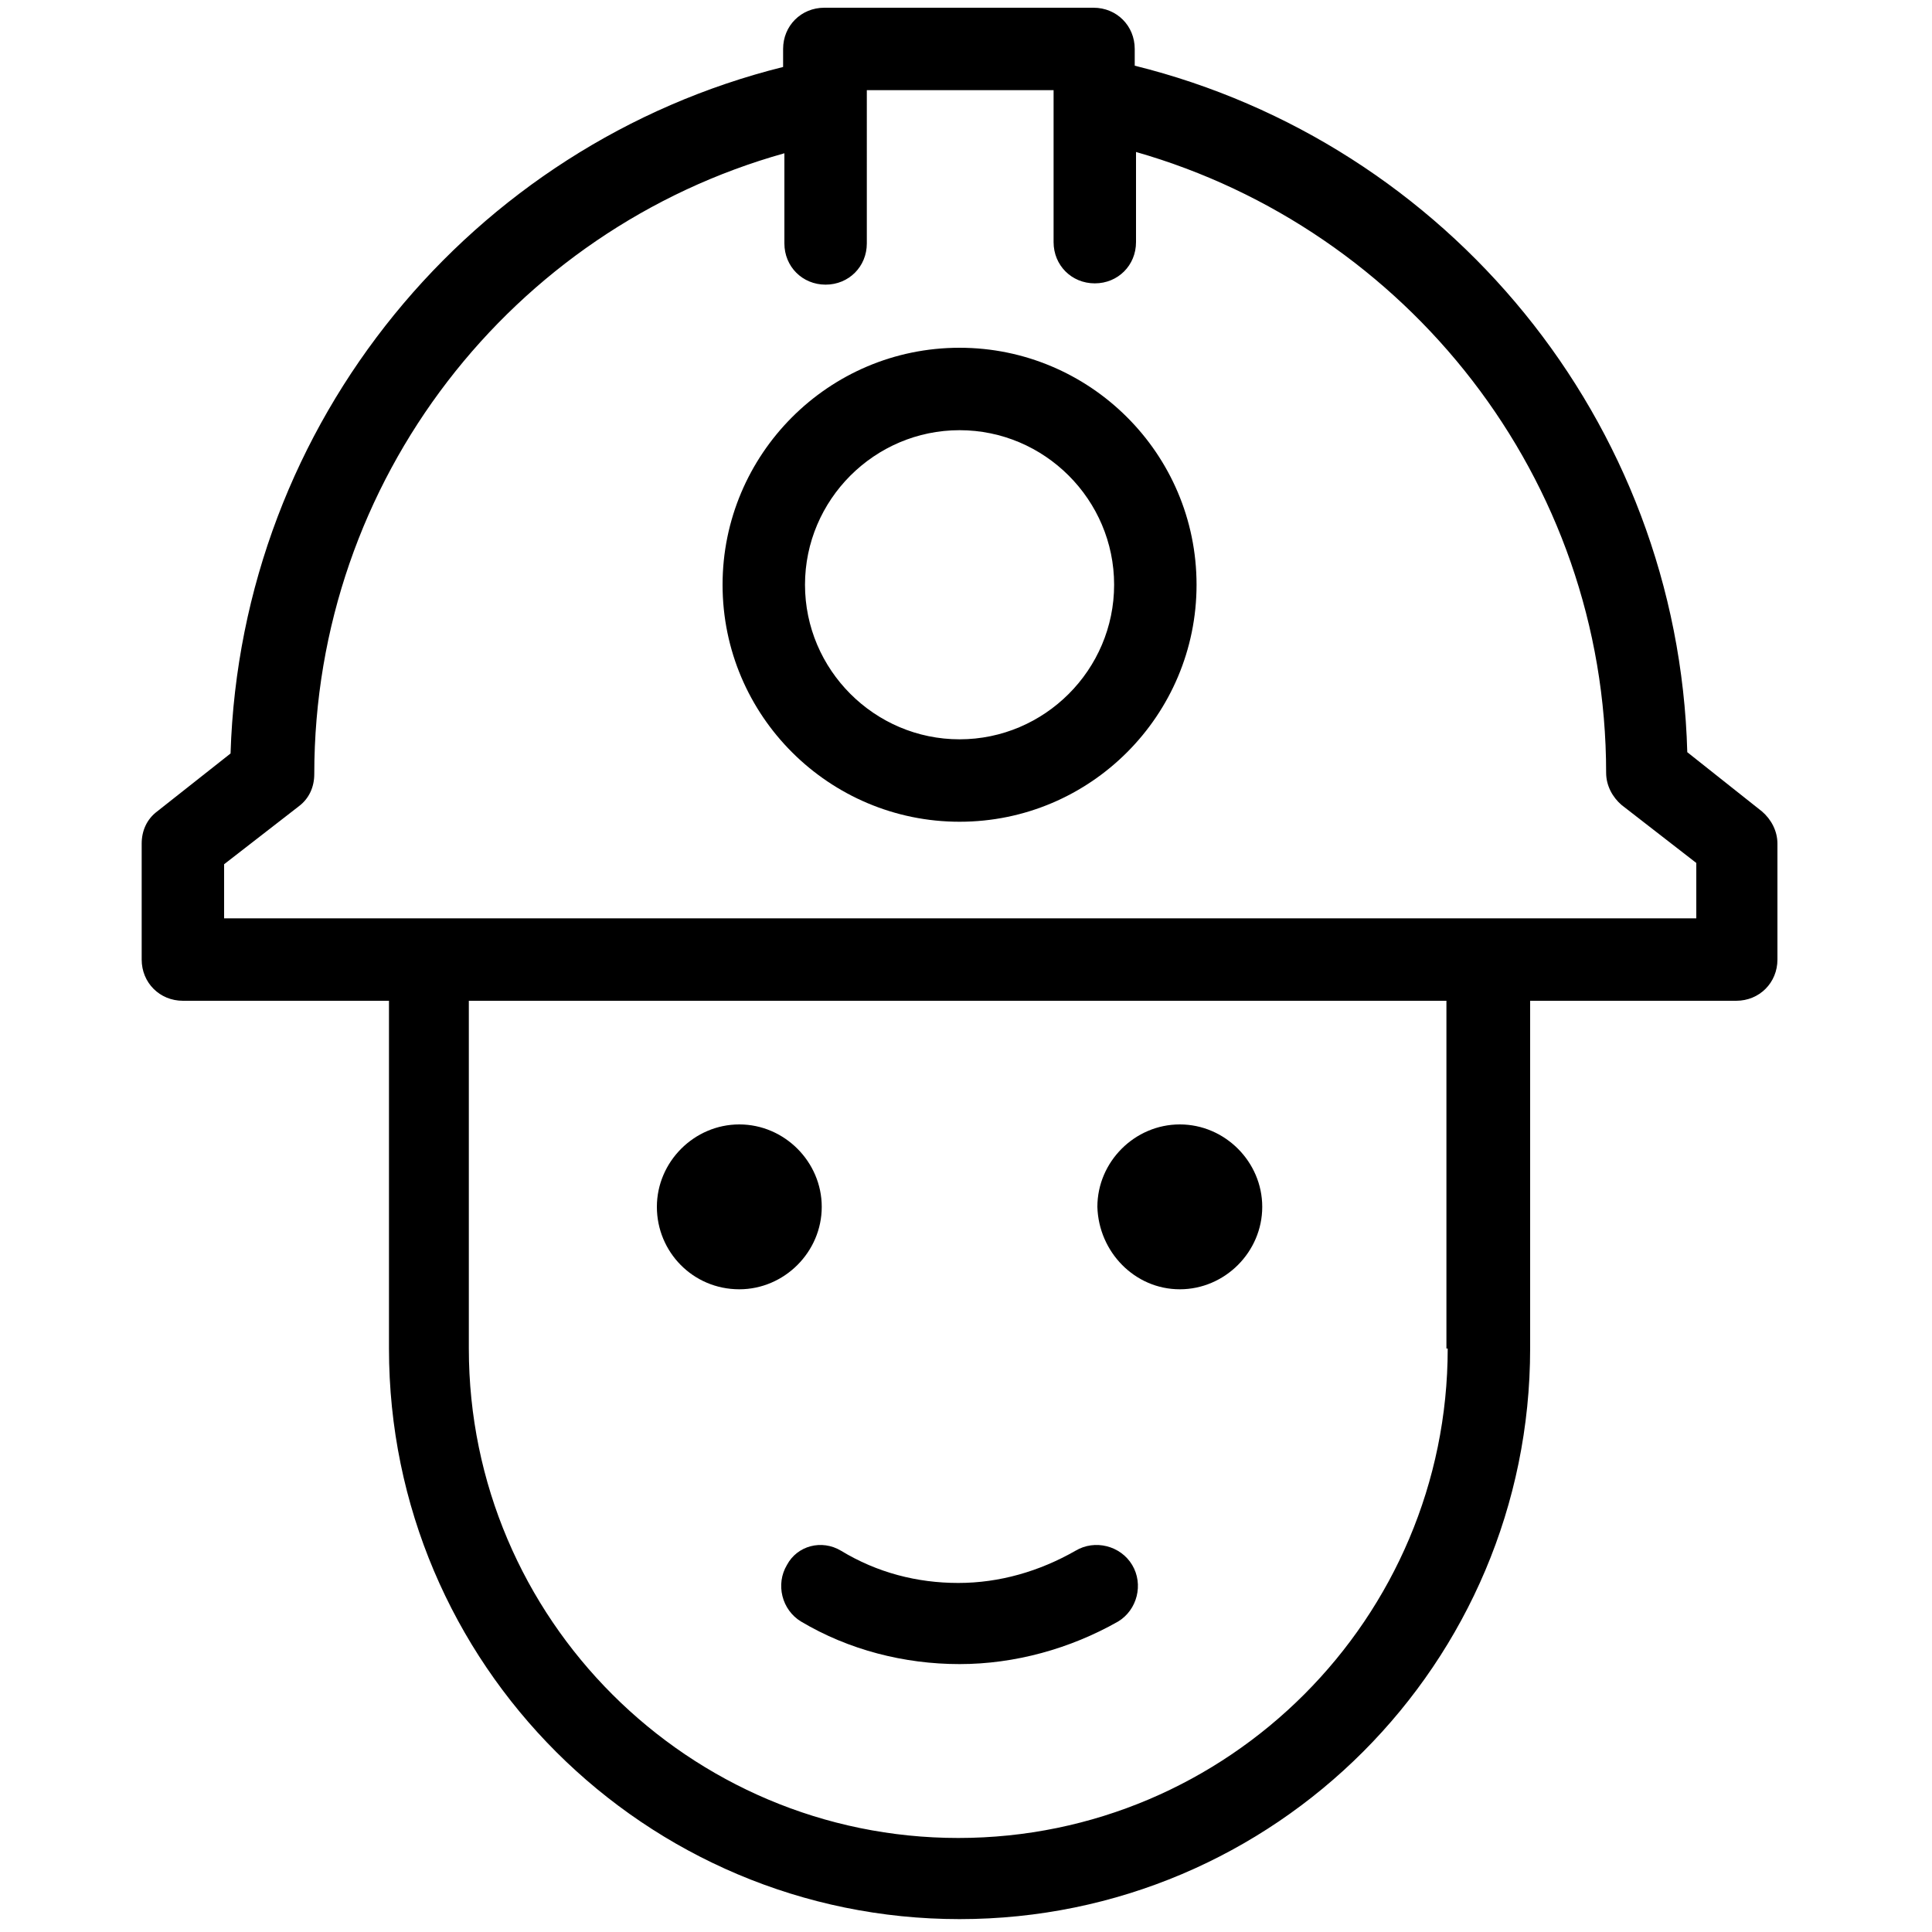 <svg xmlns="http://www.w3.org/2000/svg" xmlns:xlink="http://www.w3.org/1999/xlink" x="0px" y="0px" viewBox="0 0 150 150" style="enable-background:new 0 0 150 150;" xml:space="preserve"><style type="text/css">	.counter_icon_2{clip-path:url(#counter_icon_man_1_);}</style><g>	<defs>		<rect id="counter_icon_man_3_" x="11" y="0.6" width="127" height="148.4"></rect>	</defs>	<clipPath id="counter_icon_man_1_">		<use xlink:href="#counter_icon_man_3_" style="overflow:visible;"></use>	</clipPath>	<g class="counter_icon_2">		<path d="M136.8,63l-5.8-4.6c-0.7-25.8-18.7-47.3-42.9-53.3V3.8c0-1.8-1.4-3.2-3.2-3.2H64c-1.8,0-3.2,1.4-3.2,3.2v1.4   c-24.1,6-42.1,27.5-42.9,53.3L12.2,63c-0.8,0.6-1.2,1.5-1.2,2.5v9c0,1.8,1.4,3.2,3.2,3.2h16v27c0,24.5,19.9,44.3,44.3,44.3   c24.5,0,44.3-19.9,44.3-44.3v-27h16c1.8,0,3.2-1.4,3.2-3.2v-9C138,64.5,137.5,63.6,136.8,63L136.8,63z M112.4,104.7   c0,20.9-17,38-38,38c-20.9,0-38-17-38-38v-27h75.9V104.7z M131.6,71.3H17.4v-4.2l5.8-4.5c0.8-0.6,1.2-1.5,1.2-2.5   c0-22.9,15.4-42.3,36.5-48.2v7c0,1.8,1.4,3.2,3.2,3.2s3.2-1.4,3.2-3.2V7h14.5v11.8c0,1.8,1.4,3.2,3.2,3.2c1.8,0,3.2-1.4,3.2-3.2   v-7c21,6,36.5,25.3,36.5,48.2c0,1,0.5,1.9,1.2,2.5l5.8,4.5V71.3L131.6,71.3z"></path>		<path d="M74.5,27c-10.2,0-18.4,8.3-18.4,18.4c0,10.2,8.3,18.4,18.4,18.4c10.2,0,18.4-8.3,18.4-18.4C92.9,35.2,84.6,27,74.5,27z    M74.5,57.4c-6.6,0-12-5.4-12-12s5.4-12,12-12s12,5.4,12,12S81.1,57.4,74.5,57.4z"></path>		<path d="M57.4,100.1c3.5,0,6.4-2.9,6.4-6.4c0-3.5-2.9-6.4-6.4-6.4c-3.5,0-6.4,2.9-6.4,6.4C51,97.2,53.8,100.1,57.4,100.1z"></path>		<path d="M91.6,100.1c3.5,0,6.4-2.9,6.4-6.4c0-3.5-2.9-6.4-6.4-6.4c-3.5,0-6.4,2.9-6.4,6.4C85.3,97.2,88.1,100.1,91.6,100.1z"></path>		<path d="M61.1,121.5c-0.9,1.5-0.4,3.5,1.1,4.4c3.7,2.2,8,3.3,12.3,3.3c4.3,0,8.6-1.2,12.3-3.3c1.5-0.9,2-2.9,1.1-4.4   c-0.9-1.5-2.9-2-4.4-1.1c-2.8,1.6-5.9,2.5-9.1,2.5c-3.2,0-6.3-0.8-9.1-2.5C63.8,119.5,61.9,120,61.1,121.5L61.1,121.5z"></path>	</g></g></svg>